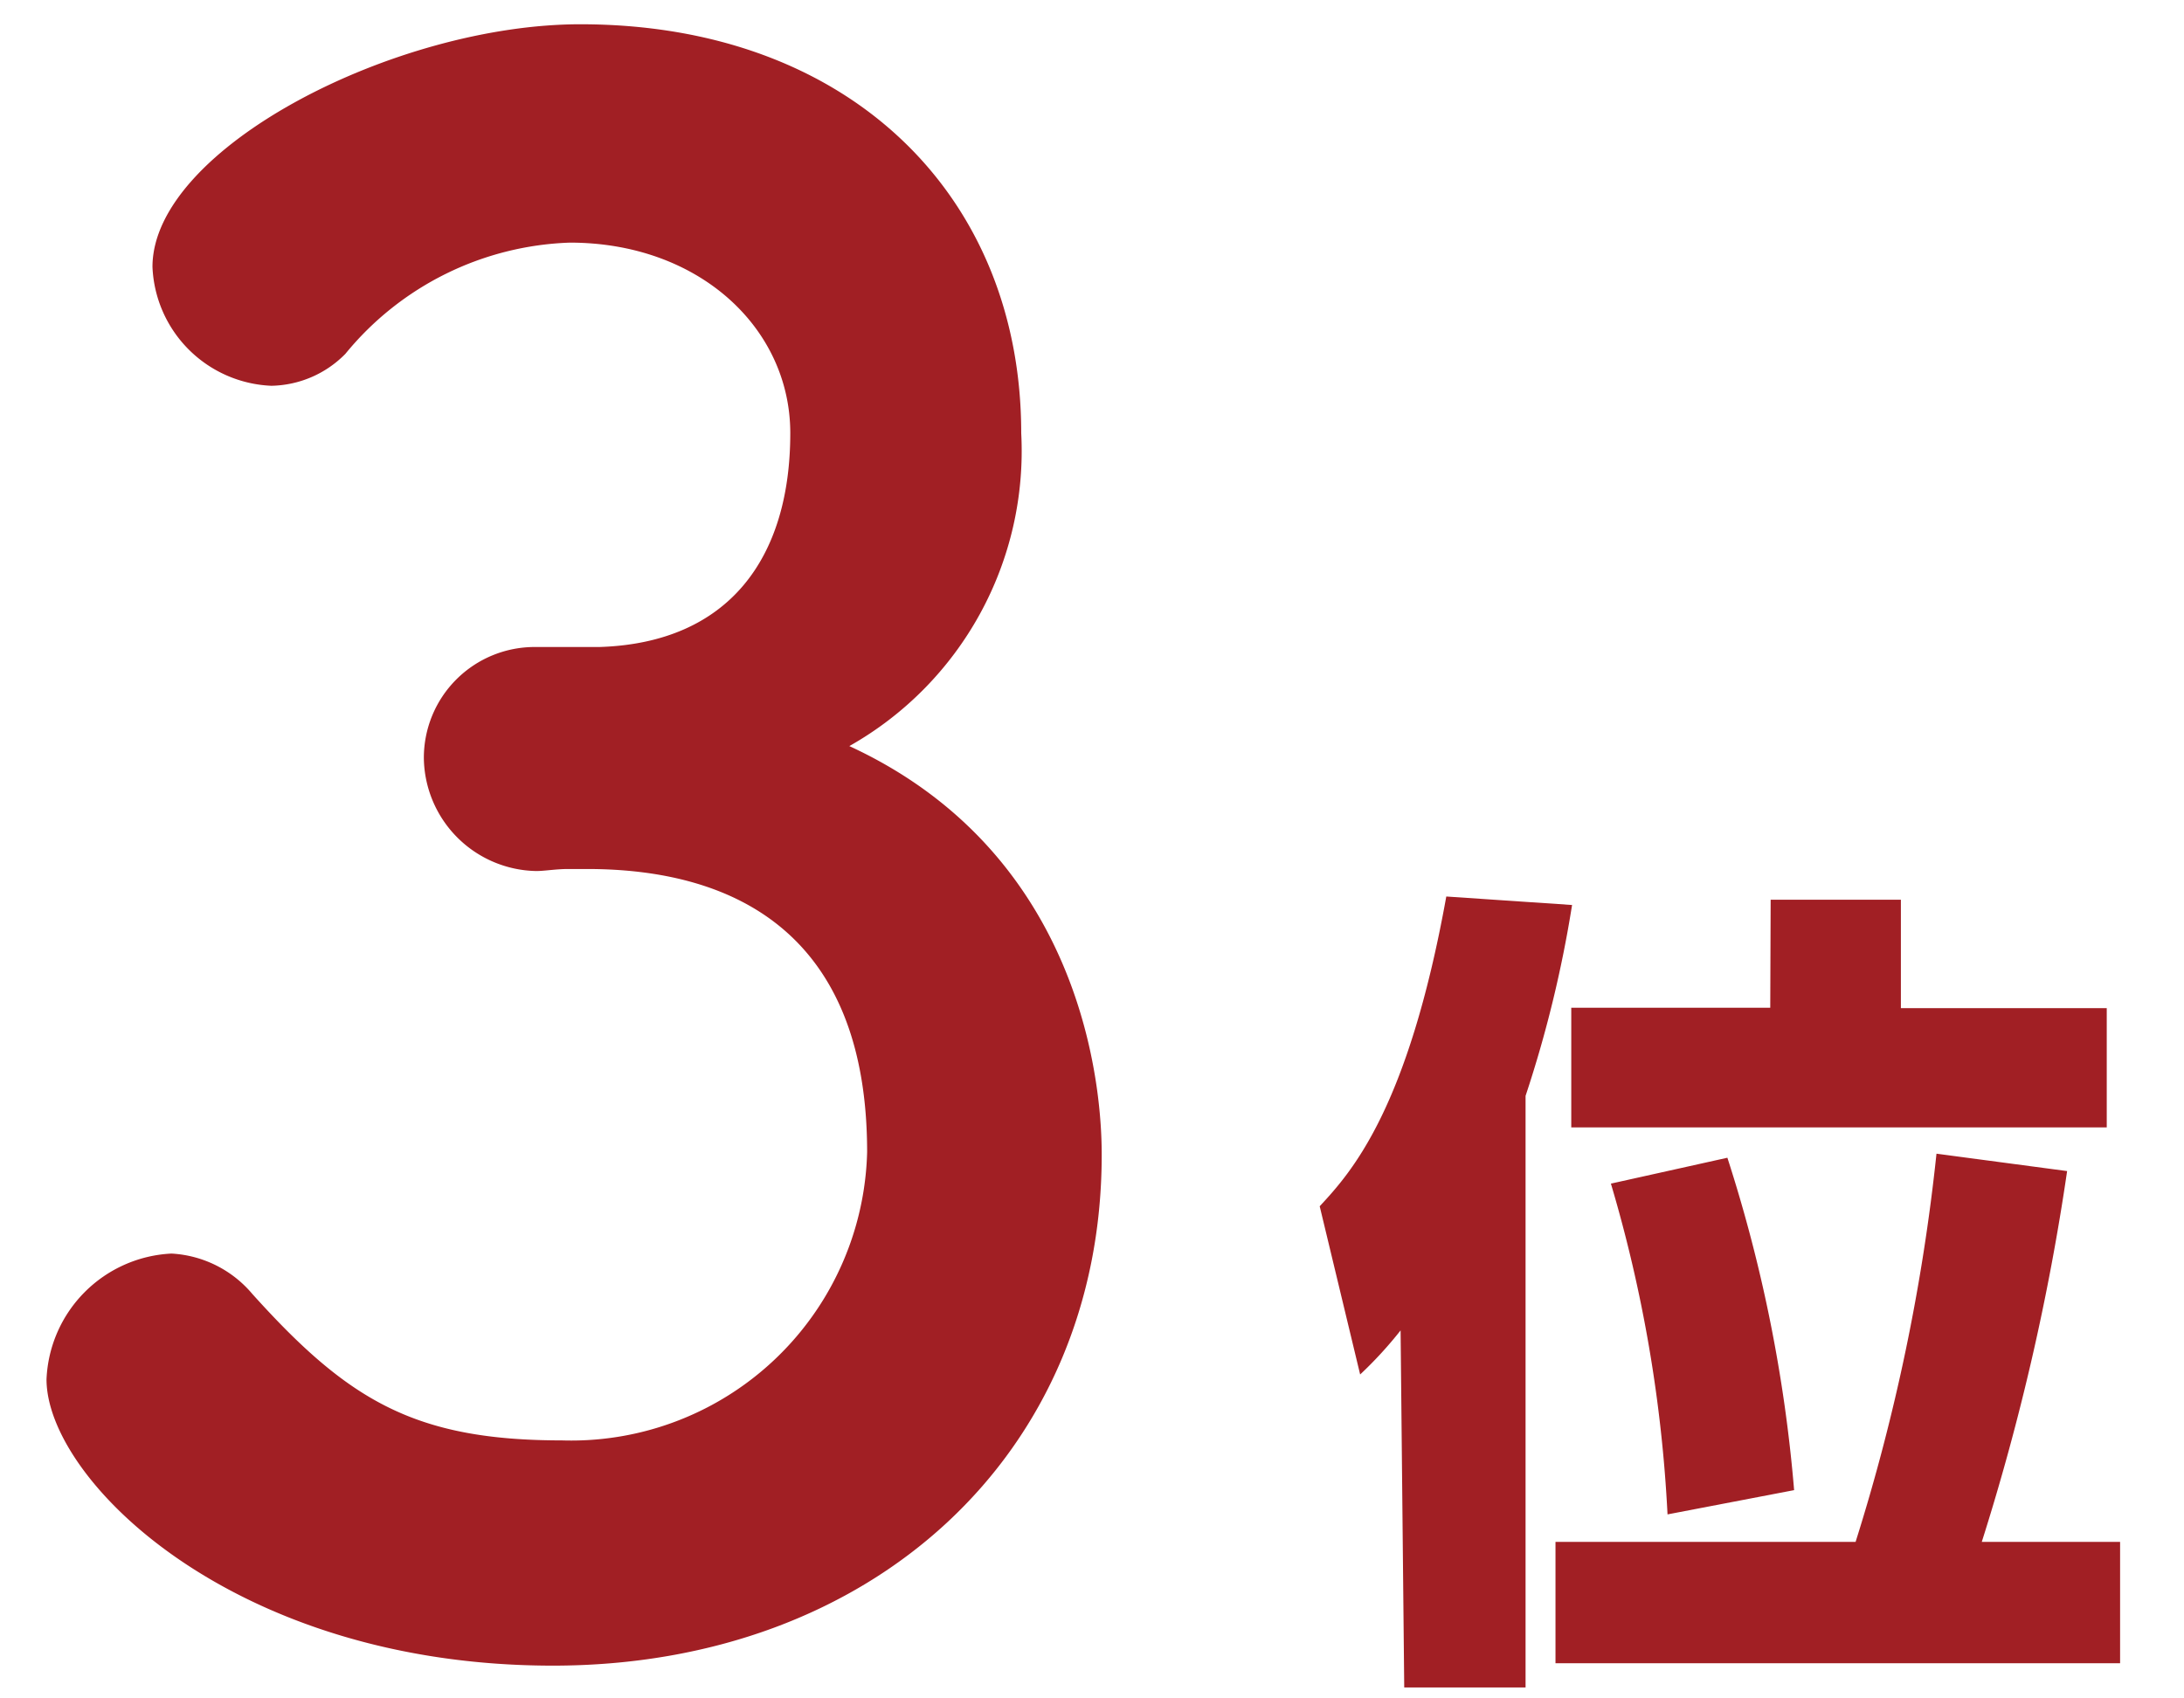 <svg id="レイヤー_1" data-name="レイヤー 1" xmlns="http://www.w3.org/2000/svg" viewBox="0 0 54 42"><defs><style>.cls-1{fill:#a11f24;}</style></defs><title>threeアートボード 1</title><path class="cls-1" d="M14.82,16c3.2-.1,4.72-2.2,4.72-5.29C19.54,8.12,17.29,6,14.09,6A7.49,7.49,0,0,0,8.54,8.75a2.63,2.63,0,0,1-1.83.79A3.07,3.07,0,0,1,3.77,6.6c0-2.93,6-6,10.58-6,6.65,0,10.9,4.24,10.9,10.11A8.38,8.38,0,0,1,21,18.45c6.13,2.83,6.24,9.12,6.24,10.11,0,7.39-5.66,12.63-13.57,12.63S1.15,36.58,1.15,34.11A3.25,3.25,0,0,1,4.24,31a2.81,2.81,0,0,1,2,1c2.36,2.62,4,3.62,7.65,3.62a7.32,7.32,0,0,0,7.55-7.13c0-5.34-3.2-7-6.92-7h-.47c-.31,0-.58.05-.79.05a2.83,2.83,0,0,1-2.78-2.78A2.74,2.74,0,0,1,13.25,16Z"/><path class="cls-1" d="M34.63,32.9a9.91,9.91,0,0,1-1,1.09l-1-4.16c.78-.84,2.18-2.39,3.13-7.66l3.11.21a29.72,29.72,0,0,1-1.15,4.72V41.73h-3Zm11.25,5.23a48.87,48.87,0,0,0,2-9.6l3.23.43A58.11,58.11,0,0,1,49,38.13h3.42v3H38.46v-3Zm-2.1-15.88H47v2.68h5.09v2.95H38.85V24.92h4.92Zm-2.55,15.2a34.84,34.84,0,0,0-1.4-8.18l2.88-.64a36.54,36.54,0,0,1,1.65,8.22Z"/></svg>